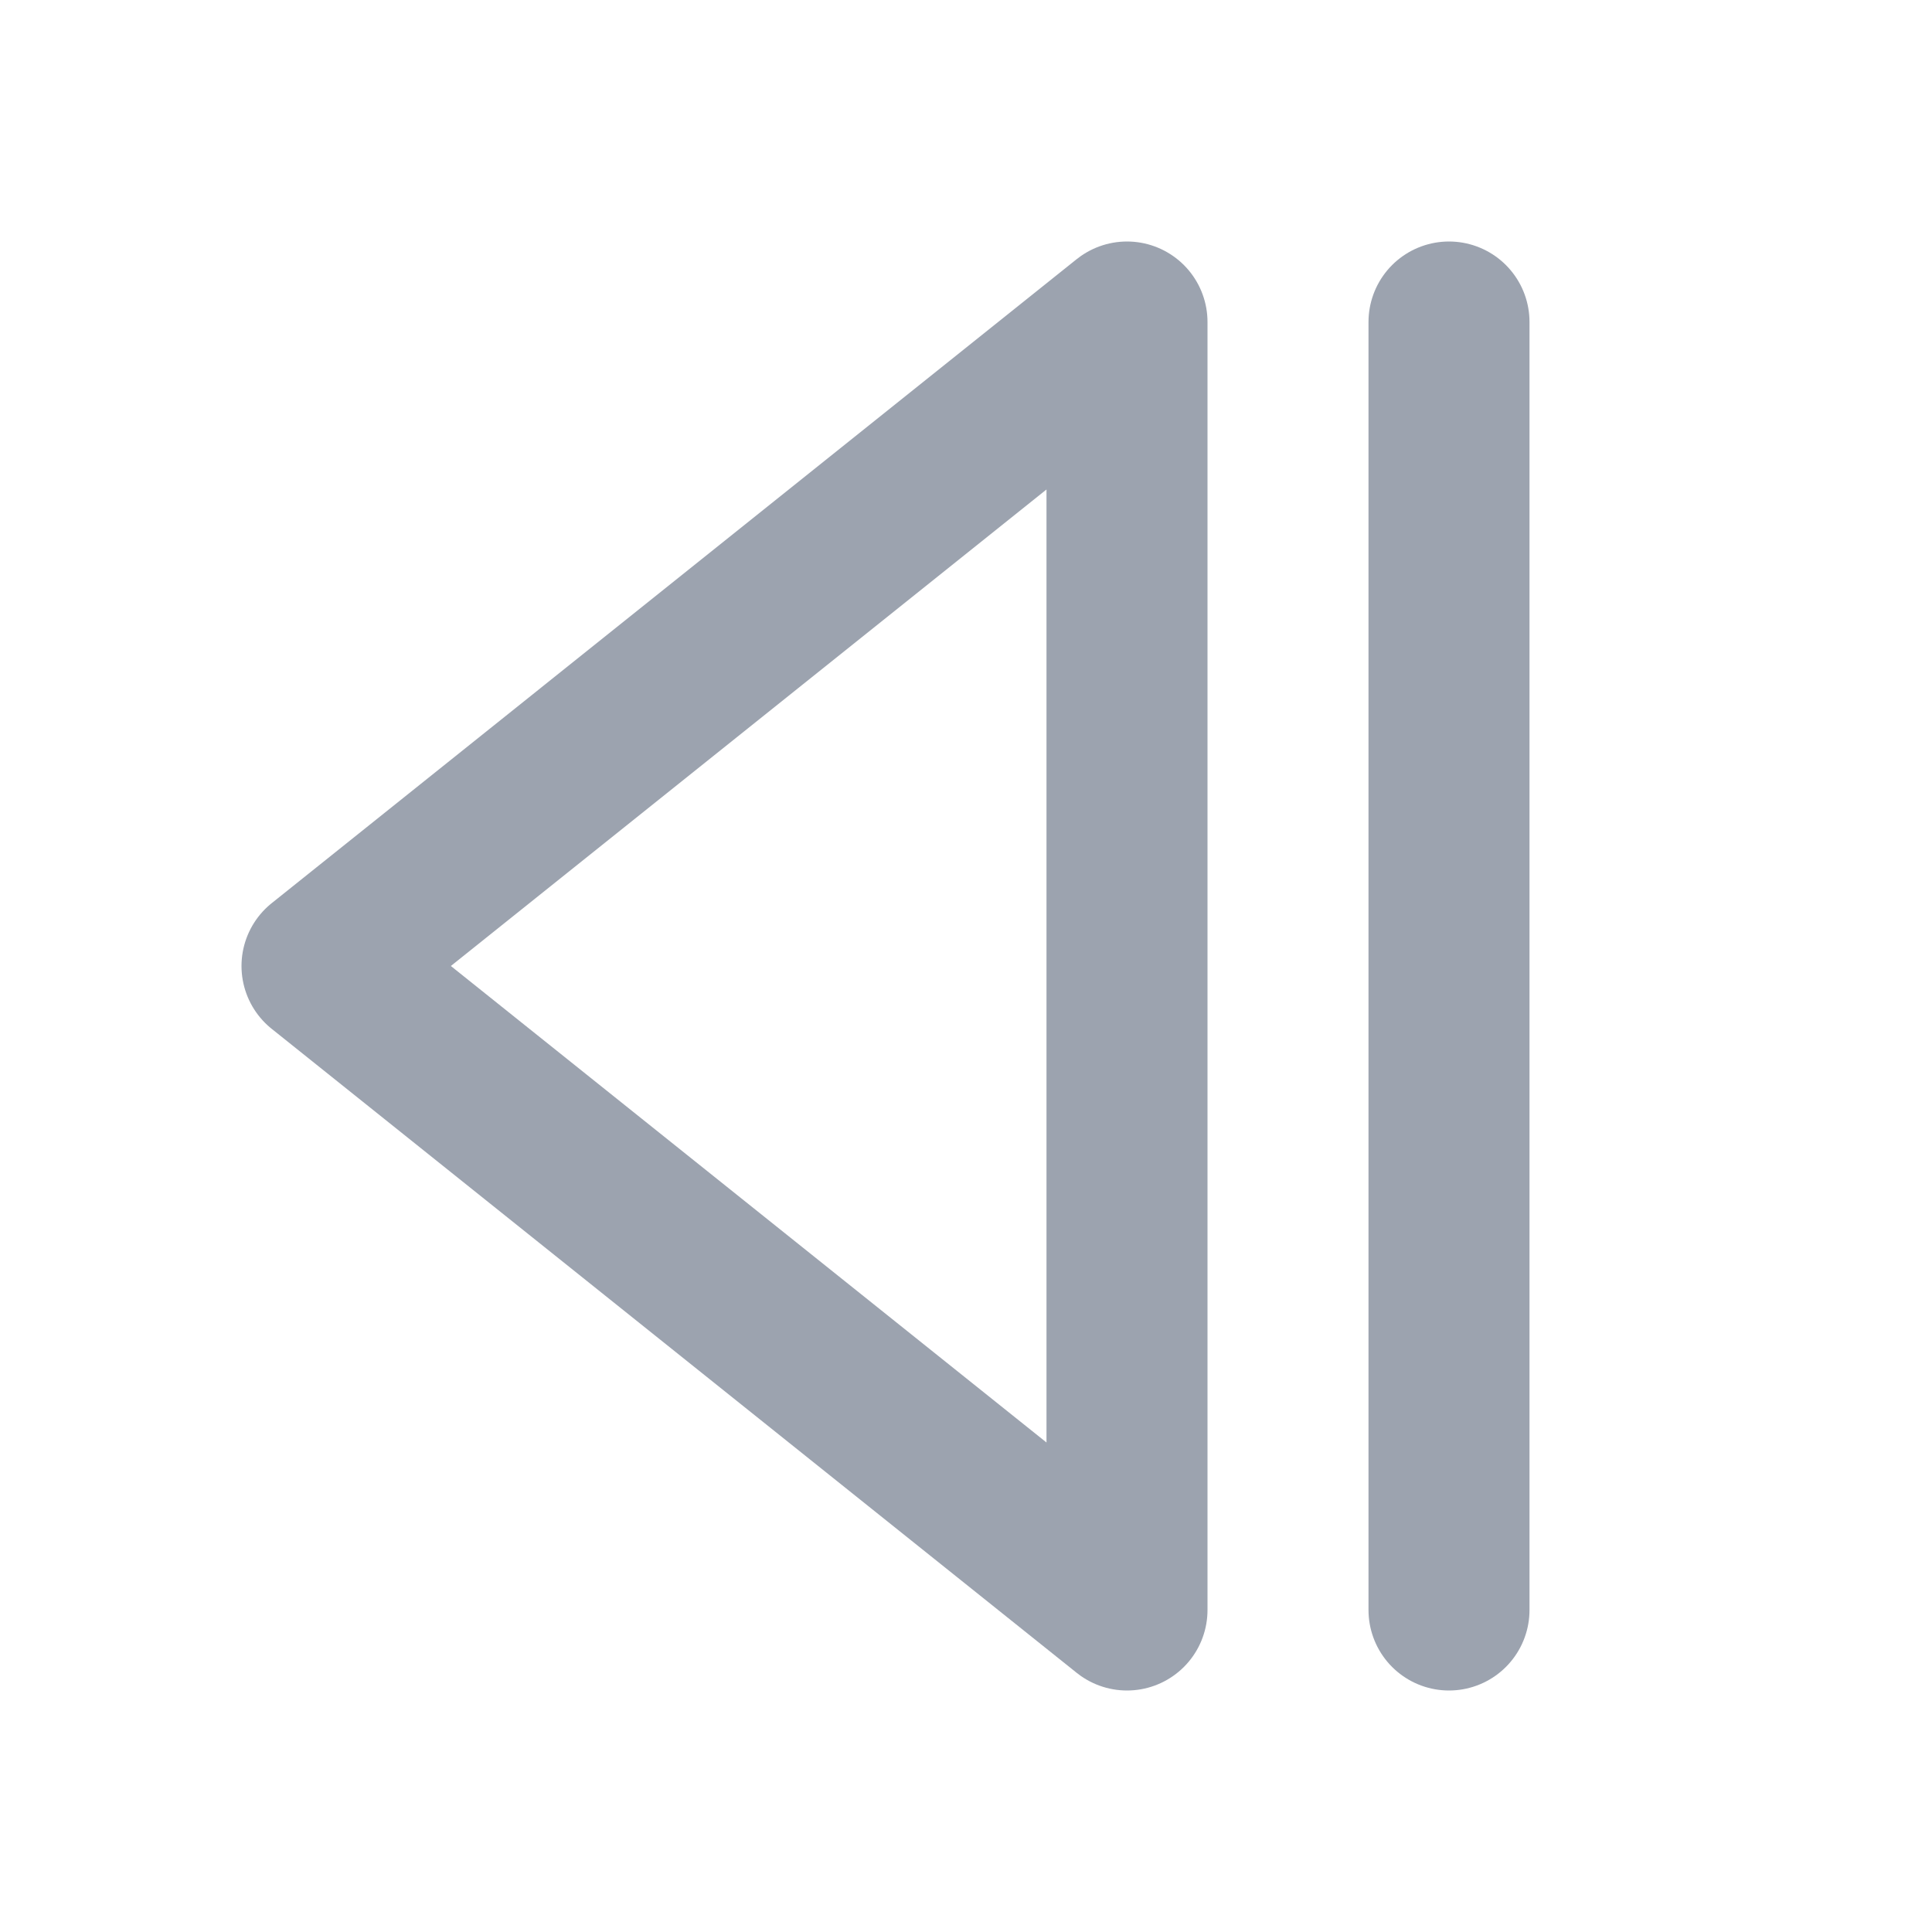 <svg xmlns="http://www.w3.org/2000/svg" width="24" height="24" viewBox="0 0 24 24" fill="none" stroke="#9ca3af" stroke-width="2" stroke-linecap="round" stroke-linejoin="round" class="lucide lucide-step-back-icon lucide-step-back"><line x1="18" x2="18" y1="20" y2="4"/><polygon points="14,20 4,12 14,4"/></svg>